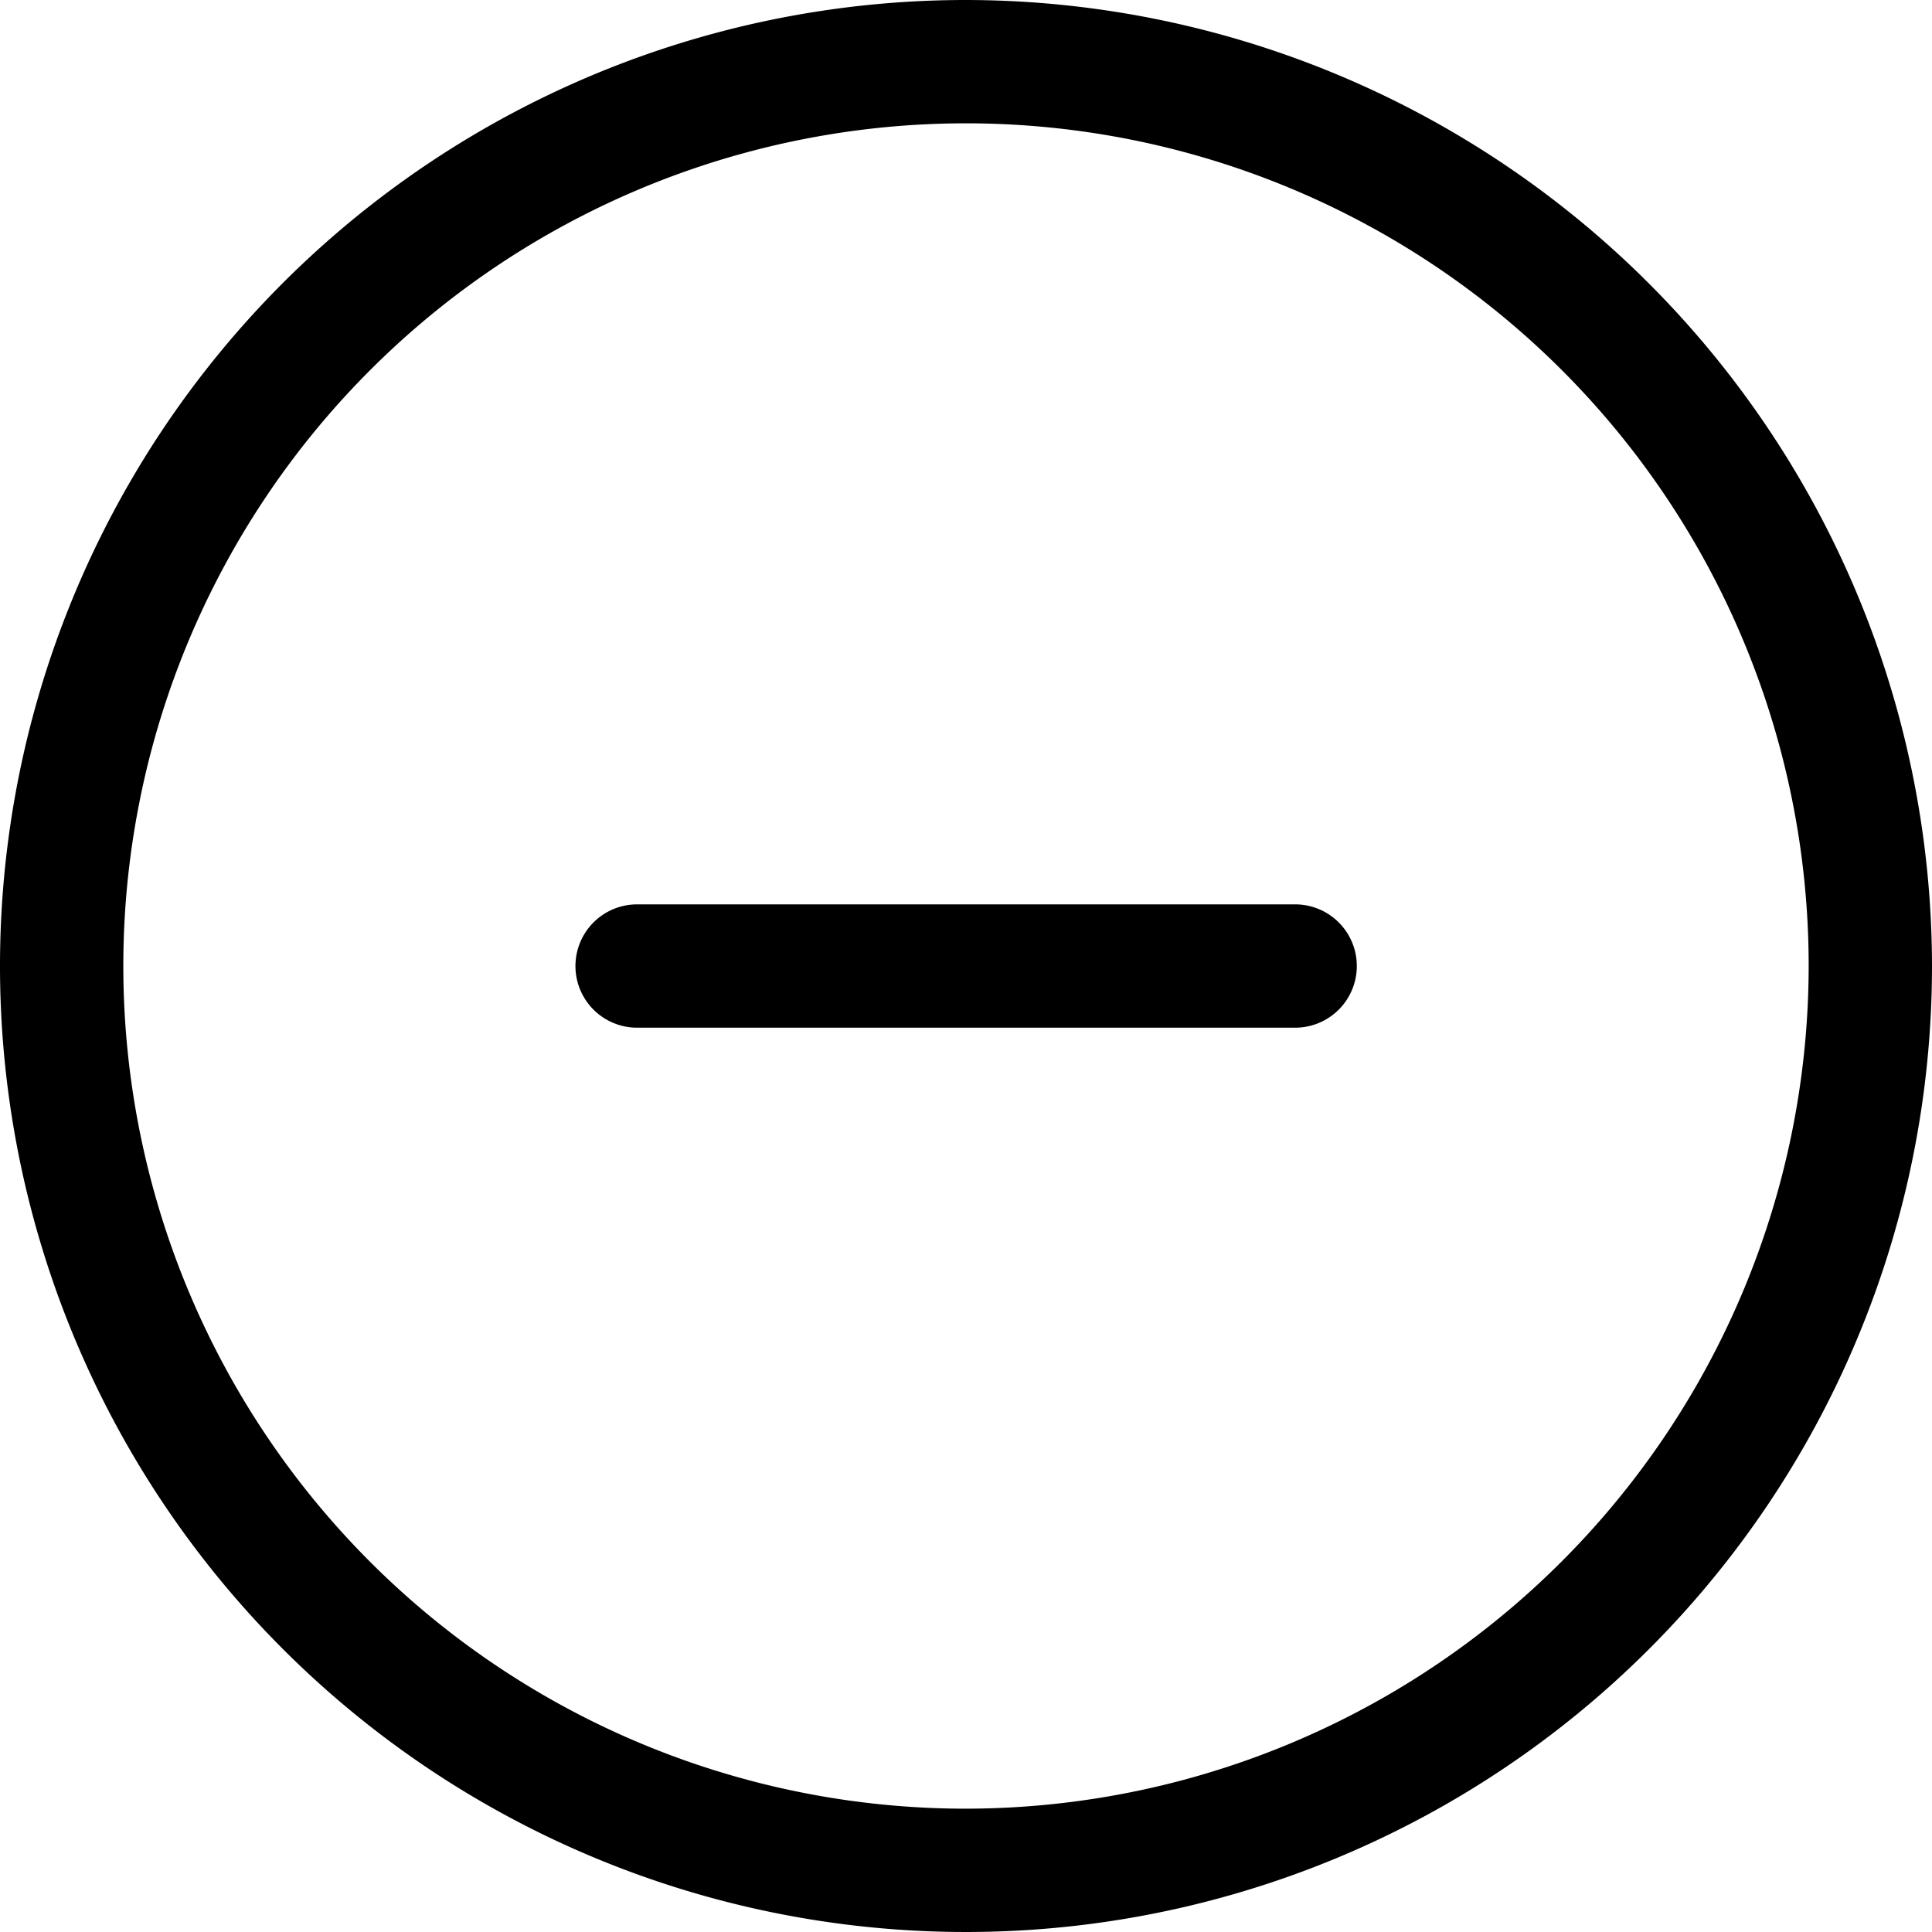 <svg id='Group_2832' data-name='Group 2832' xmlns='http://www.w3.org/2000/svg' width='30' height='30' viewBox='0 0 30 30'><path id='Path_714' data-name='Path 714' d='M15.125.125a15,15,0,1,0,15,15A15.018,15.018,0,0,0,15.125.125Zm0,28.085A13.085,13.085,0,1,1,28.21,15.125,13.1,13.1,0,0,1,15.125,28.21Z' transform='translate(-0.125 -0.125)'/><path id='Path_715' data-name='Path 715' d='M14.8,5.625H4.582a.957.957,0,0,0,0,1.915H14.8a.957.957,0,0,0,0-1.915Z' transform='translate(5.311 8.418)'/></svg>
